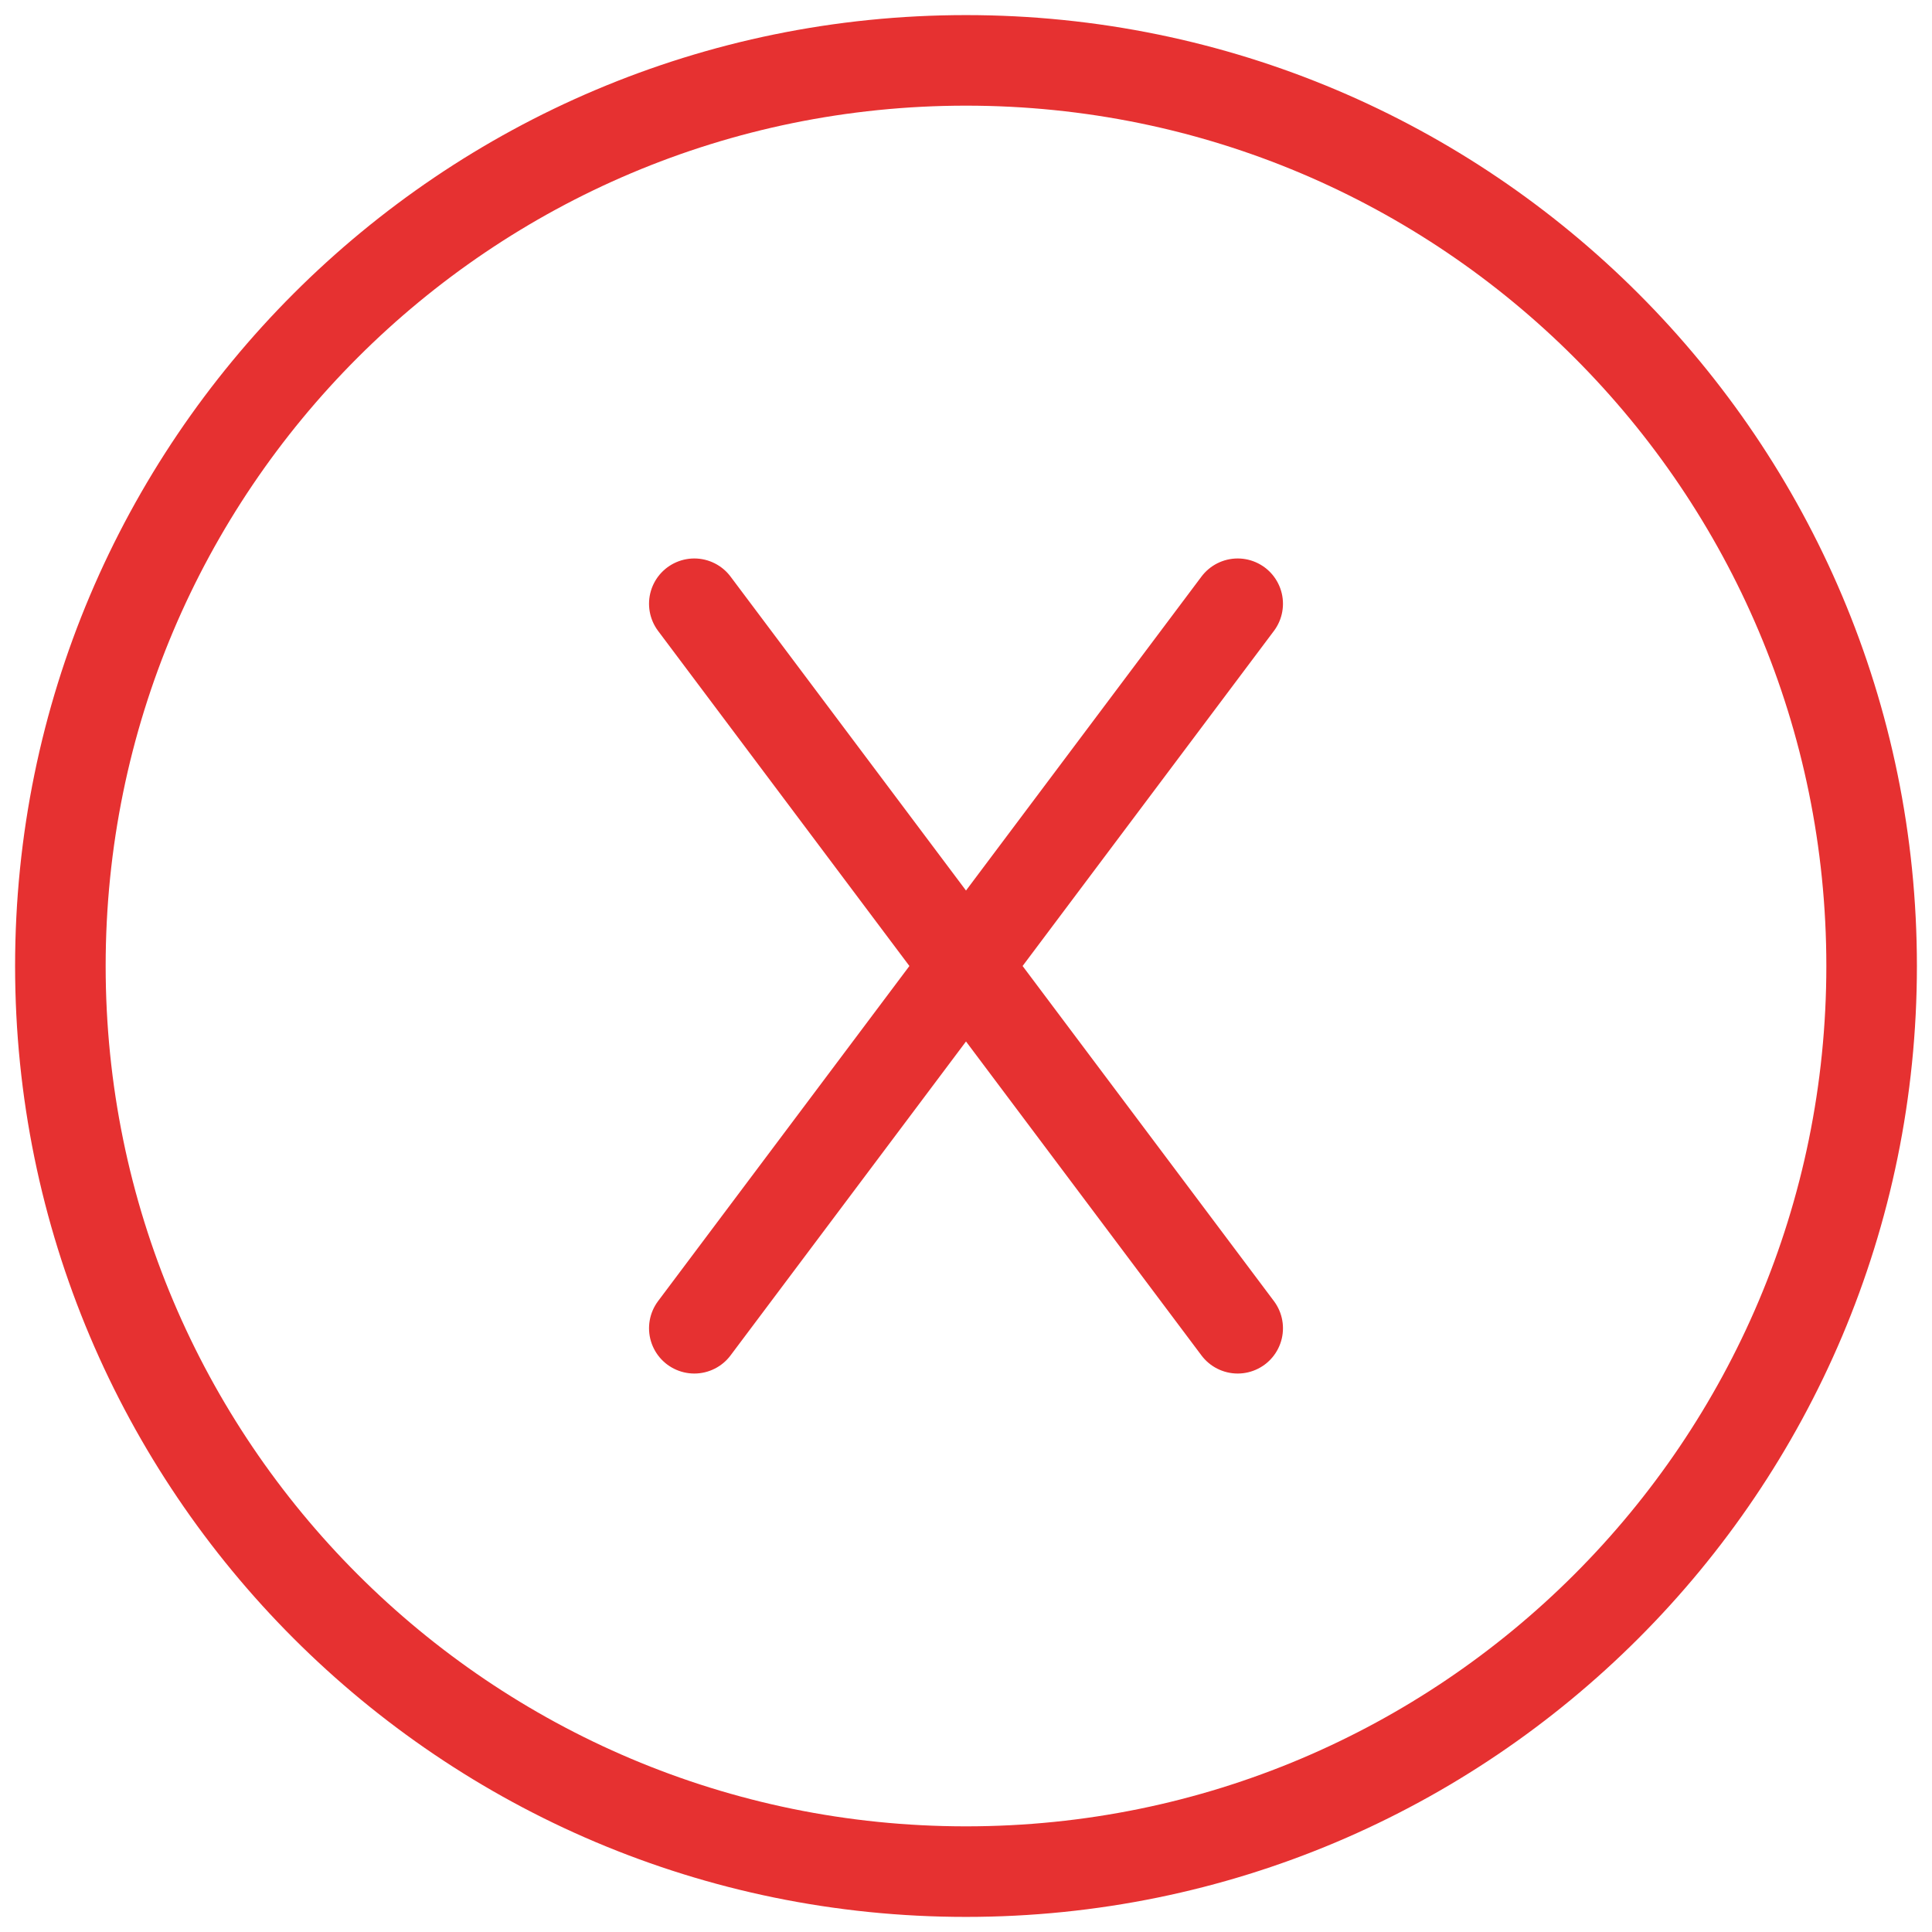 <svg width="32" height="32" viewBox="0 0 32 32" fill="none" xmlns="http://www.w3.org/2000/svg">
<path id="Vector" d="M20.5 22L11.5 10M11.5 22L20.5 10M16 31C24.285 31 31 24.285 31 16C31 7.715 24.285 1 16 1C7.715 1 1 7.715 1 16C1 24.285 7.715 31 16 31Z" stroke="#E63131" stroke-width="1.5" stroke-linecap="round" stroke-linejoin="round"/>
</svg>
